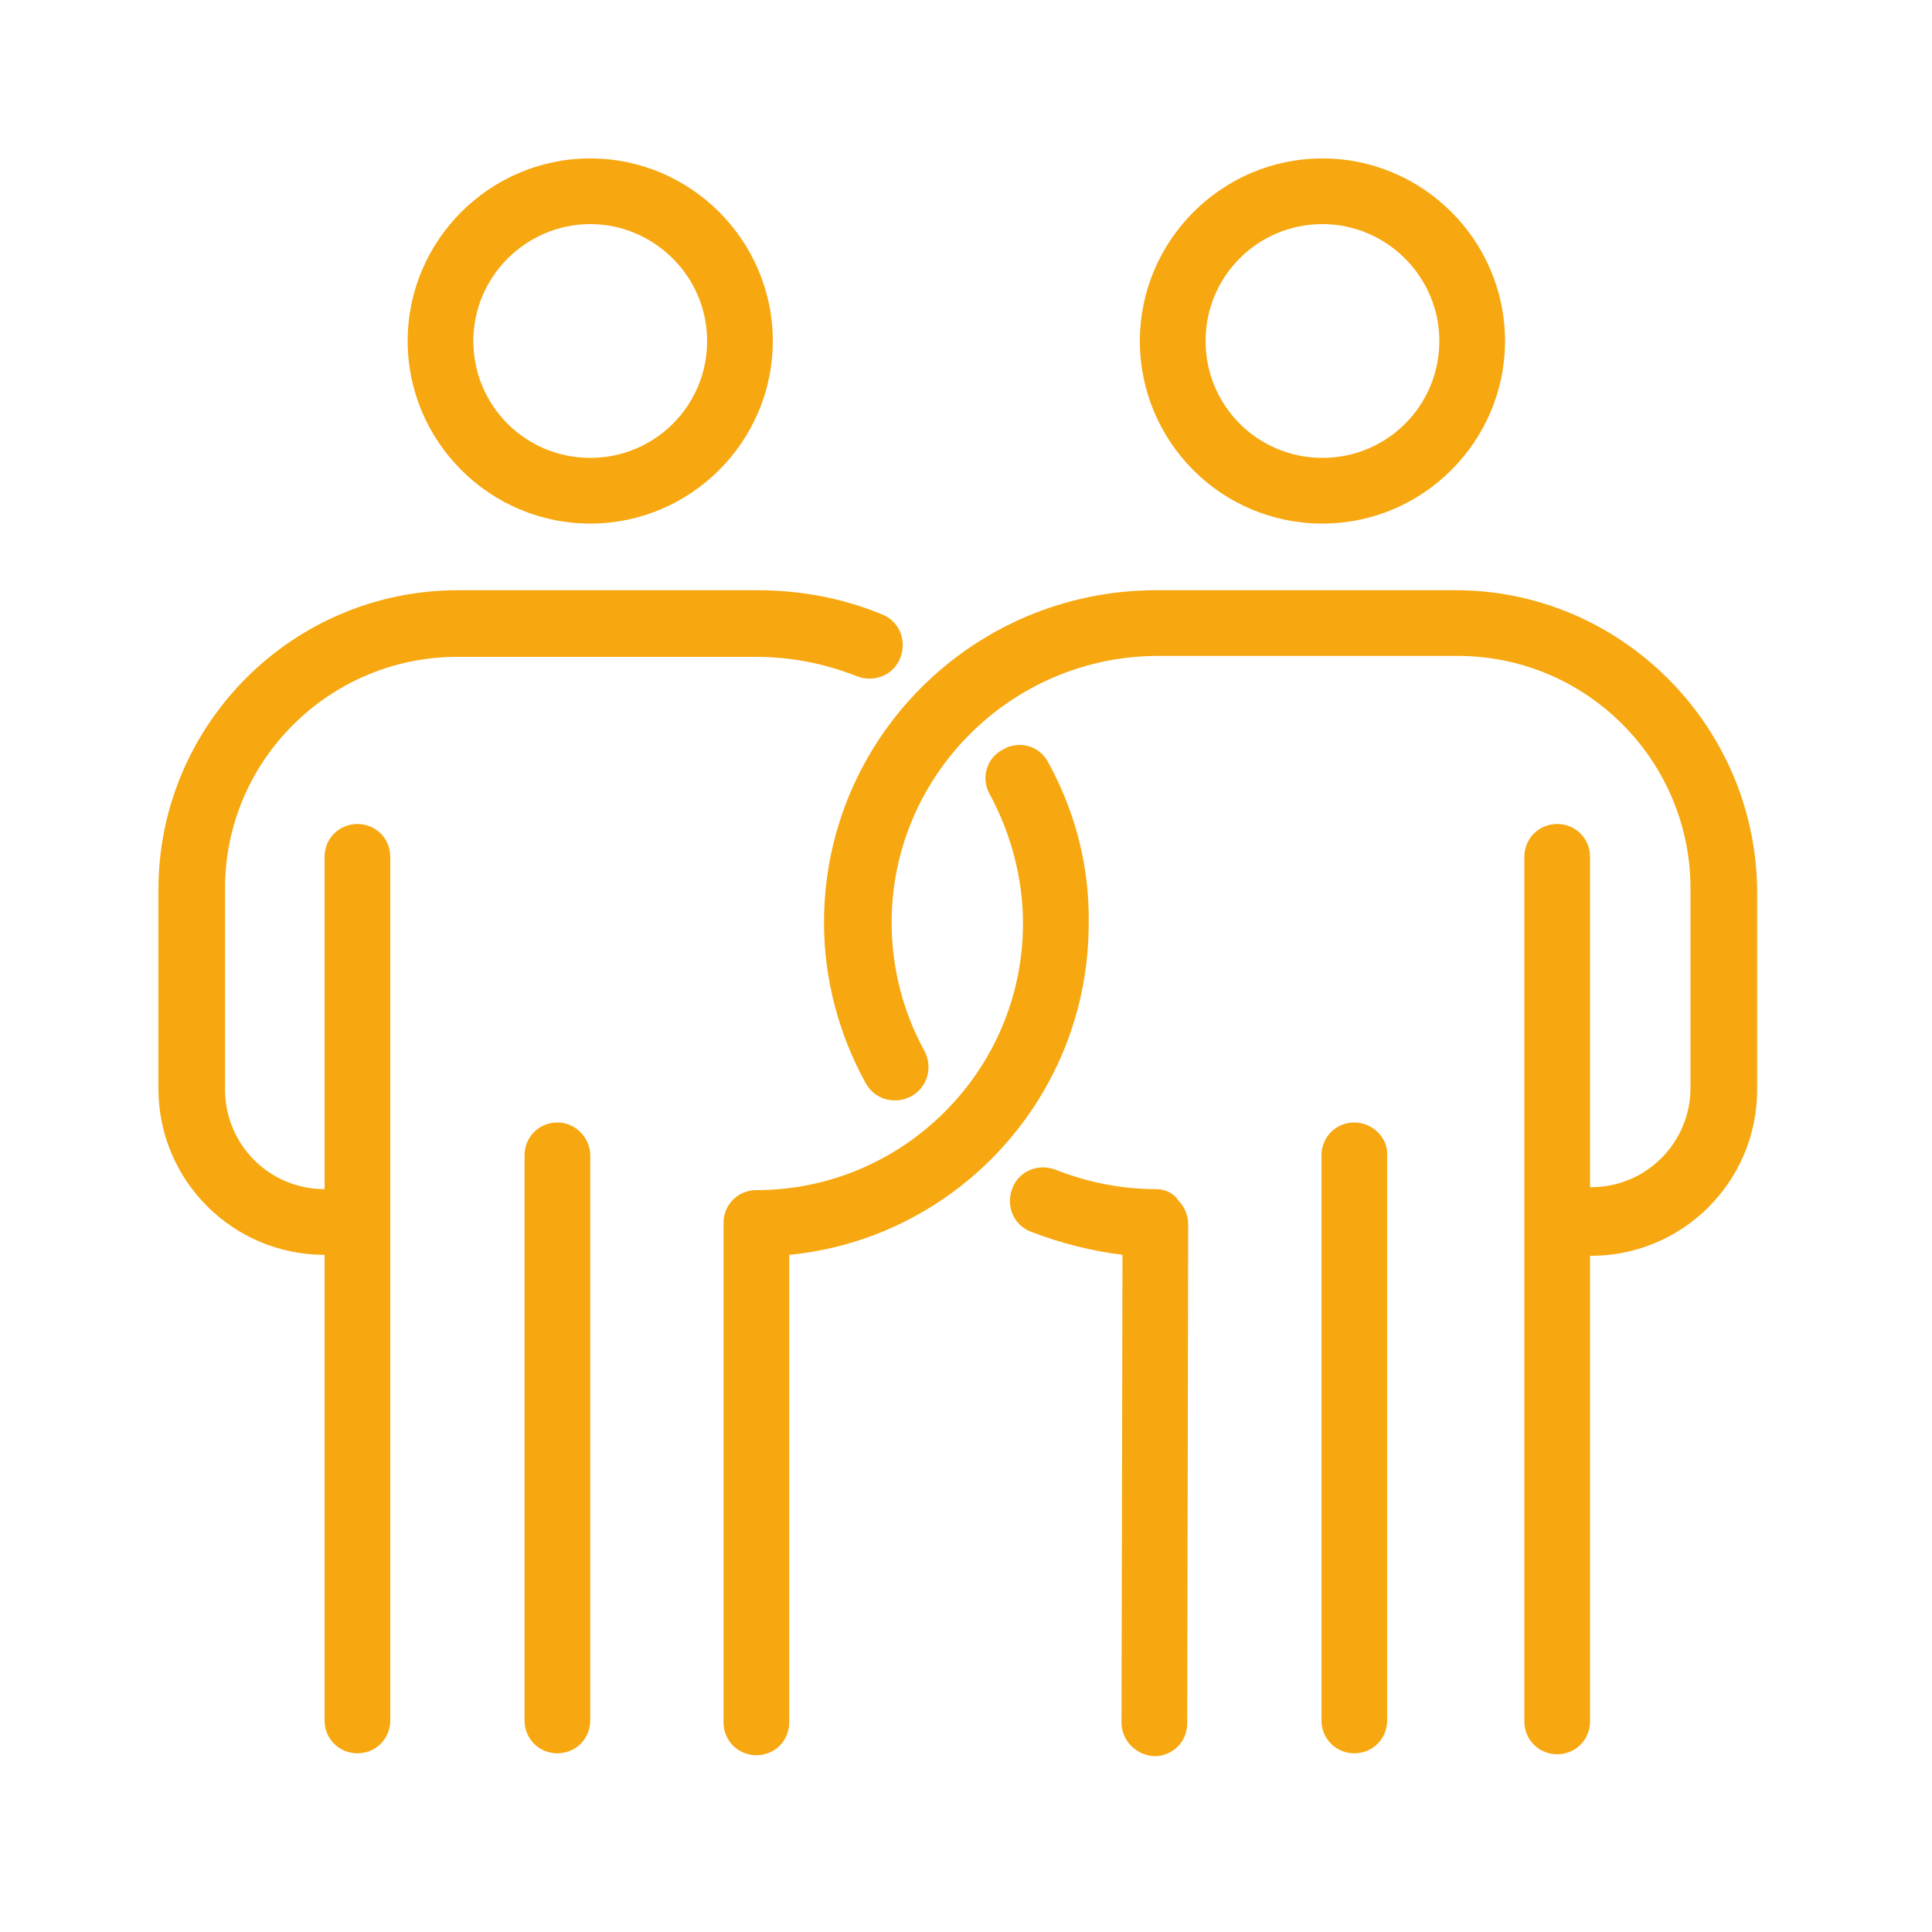 <?xml version="1.0" encoding="utf-8"?>
<!-- Generator: Adobe Illustrator 27.8.1, SVG Export Plug-In . SVG Version: 6.00 Build 0)  -->
<svg version="1.1" id="a" xmlns="http://www.w3.org/2000/svg" xmlns:xlink="http://www.w3.org/1999/xlink" x="0px" y="0px"
	 viewBox="0 0 200 200" style="enable-background:new 0 0 200 200;" xml:space="preserve">
<style type="text/css">
	.st0{fill:#F7A70F;}
</style>
<g>
	<path class="st0" d="M61.1,54.2c10.4,0,18.9-8.5,18.9-18.9s-8.5-18.9-18.9-18.9s-18.9,8.5-18.9,18.9S50.7,54.2,61.1,54.2z
		 M61.1,23.2c6.6,0,12.1,5.4,12.1,12.1s-5.4,12.1-12.1,12.1s-12.1-5.4-12.1-12.1S54.5,23.2,61.1,23.2z"/>
	<path class="st0" d="M57.7,116.2c-1.9,0-3.4,1.5-3.4,3.4v58.5c0,1.9,1.5,3.4,3.4,3.4s3.4-1.5,3.4-3.4v-58.5
		C61.1,117.8,59.6,116.2,57.7,116.2z"/>
	<path class="st0" d="M136.9,54.2c10.4,0,18.9-8.5,18.9-18.9s-8.5-18.9-18.9-18.9s-18.9,8.5-18.9,18.9S126.4,54.2,136.9,54.2z
		 M136.9,23.2c6.6,0,12.1,5.4,12.1,12.1s-5.4,12.1-12.1,12.1s-12.1-5.4-12.1-12.1S130.2,23.2,136.9,23.2z"/>
	<path class="st0" d="M140.2,116.2c-1.9,0-3.4,1.5-3.4,3.4v58.5c0,1.9,1.5,3.4,3.4,3.4c1.9,0,3.4-1.5,3.4-3.4v-58.5
		C143.7,117.8,142.1,116.2,140.2,116.2z"/>
	<path class="st0" d="M108.5,78.9c-0.9-1.7-3-2.3-4.7-1.3c-1.7,0.9-2.3,3-1.3,4.7c2.2,4.1,3.4,8.7,3.4,13.3
		c0,15.2-12.4,27.6-27.6,27.6c-1.9,0-3.4,1.5-3.4,3.4v51.7c0,1.9,1.5,3.4,3.4,3.4c1.9,0,3.4-1.5,3.4-3.4v-48.4
		c17.4-1.7,31-16.4,31-34.3C112.8,89.7,111.3,84,108.5,78.9z"/>
	<path class="st0" d="M47.3,68h31c3.6,0,7.1,0.7,10.4,2c1.8,0.7,3.8-0.1,4.5-1.9c0.7-1.8-0.1-3.8-1.9-4.5c-4.1-1.7-8.5-2.5-12.9-2.5
		h-31c-17.1,0-31,13.9-31,31v20.6c0,9.5,7.7,17.2,17.2,17.2v48.2c0,1.9,1.5,3.4,3.4,3.4s3.4-1.5,3.4-3.4V88.7c0-1.9-1.5-3.4-3.4-3.4
		s-3.4,1.5-3.4,3.4v34.4c-5.7,0-10.3-4.6-10.3-10.3V92.1C23.2,78.8,34.1,68,47.3,68z"/>
	<path class="st0" d="M150.7,61.1h-31c-19,0-34.4,15.4-34.4,34.4c0,5.8,1.5,11.5,4.3,16.6c0.9,1.7,3,2.3,4.7,1.4
		c1.7-0.9,2.3-3,1.4-4.7c-2.2-4-3.4-8.6-3.4-13.3c0-15.2,12.4-27.6,27.6-27.6h31c13.3,0,24.1,10.8,24.1,24.1v20.6
		c0,5.7-4.6,10.3-10.3,10.3h-0.1V88.7c0-1.9-1.5-3.4-3.4-3.4s-3.4,1.5-3.4,3.4v89.5c0,1.9,1.5,3.4,3.4,3.4s3.4-1.5,3.4-3.4V130h0.1
		c9.5,0,17.2-7.7,17.2-17.2V92.1C181.7,75,167.7,61.1,150.7,61.1z"/>
	<path class="st0" d="M119.7,123.1c-3.6,0-7.1-0.7-10.4-2c-1.8-0.7-3.8,0.1-4.5,1.9c-0.7,1.8,0.1,3.8,1.9,4.5c3.1,1.2,6.3,2,9.5,2.4
		l-0.1,48.4c0,1.9,1.5,3.4,3.4,3.5c0,0,0,0,0,0c1.9,0,3.4-1.5,3.4-3.4l0.1-51.7c0-0.9-0.4-1.8-1-2.4
		C121.5,123.5,120.6,123.1,119.7,123.1z"/>
</g>
</svg>
